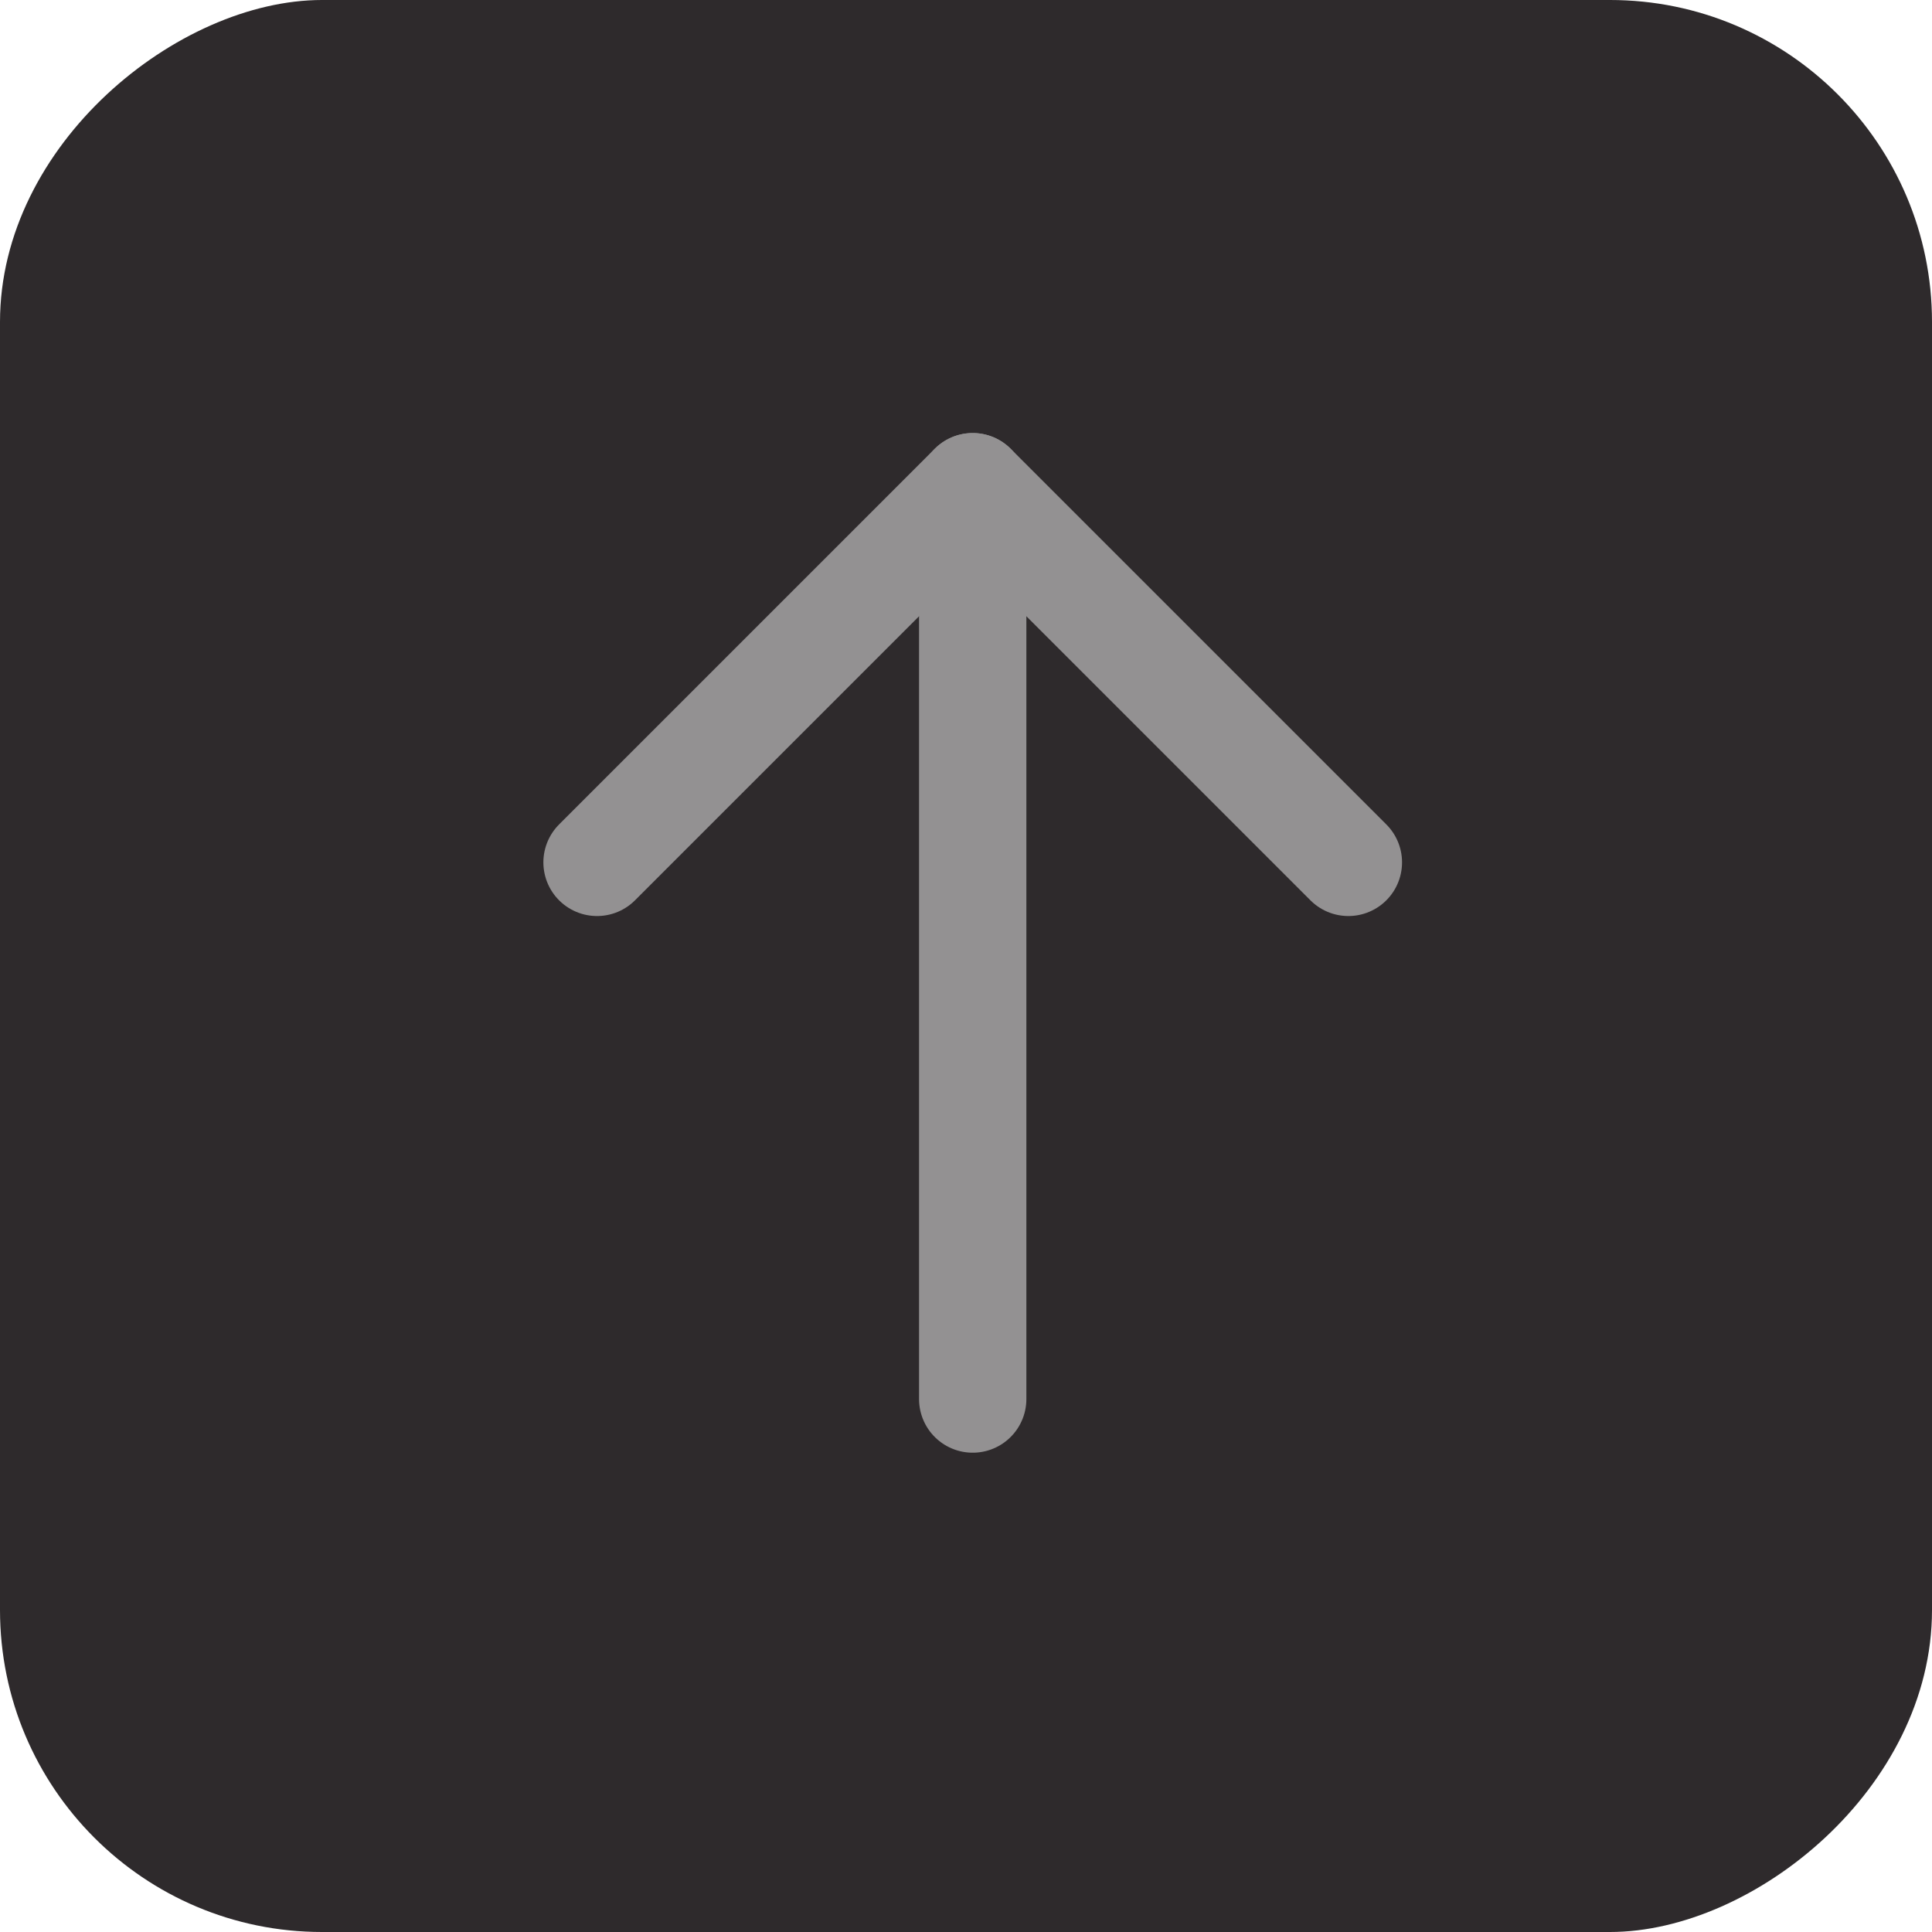 <svg width="36" height="36" viewBox="0 0 36 36" fill="none" xmlns="http://www.w3.org/2000/svg">
<rect y="36" width="36" height="36" rx="6" transform="rotate(-90 0 36)" fill="#2E2A2C"/>
<path d="M18.125 26.069V9.069" stroke="#939192" stroke-width="2" stroke-linecap="round" stroke-linejoin="round"/>
<path d="M11.125 16.069L18.125 9.069L25.125 16.069" stroke="#939192" stroke-width="2" stroke-linecap="round" stroke-linejoin="round"/>
</svg>
